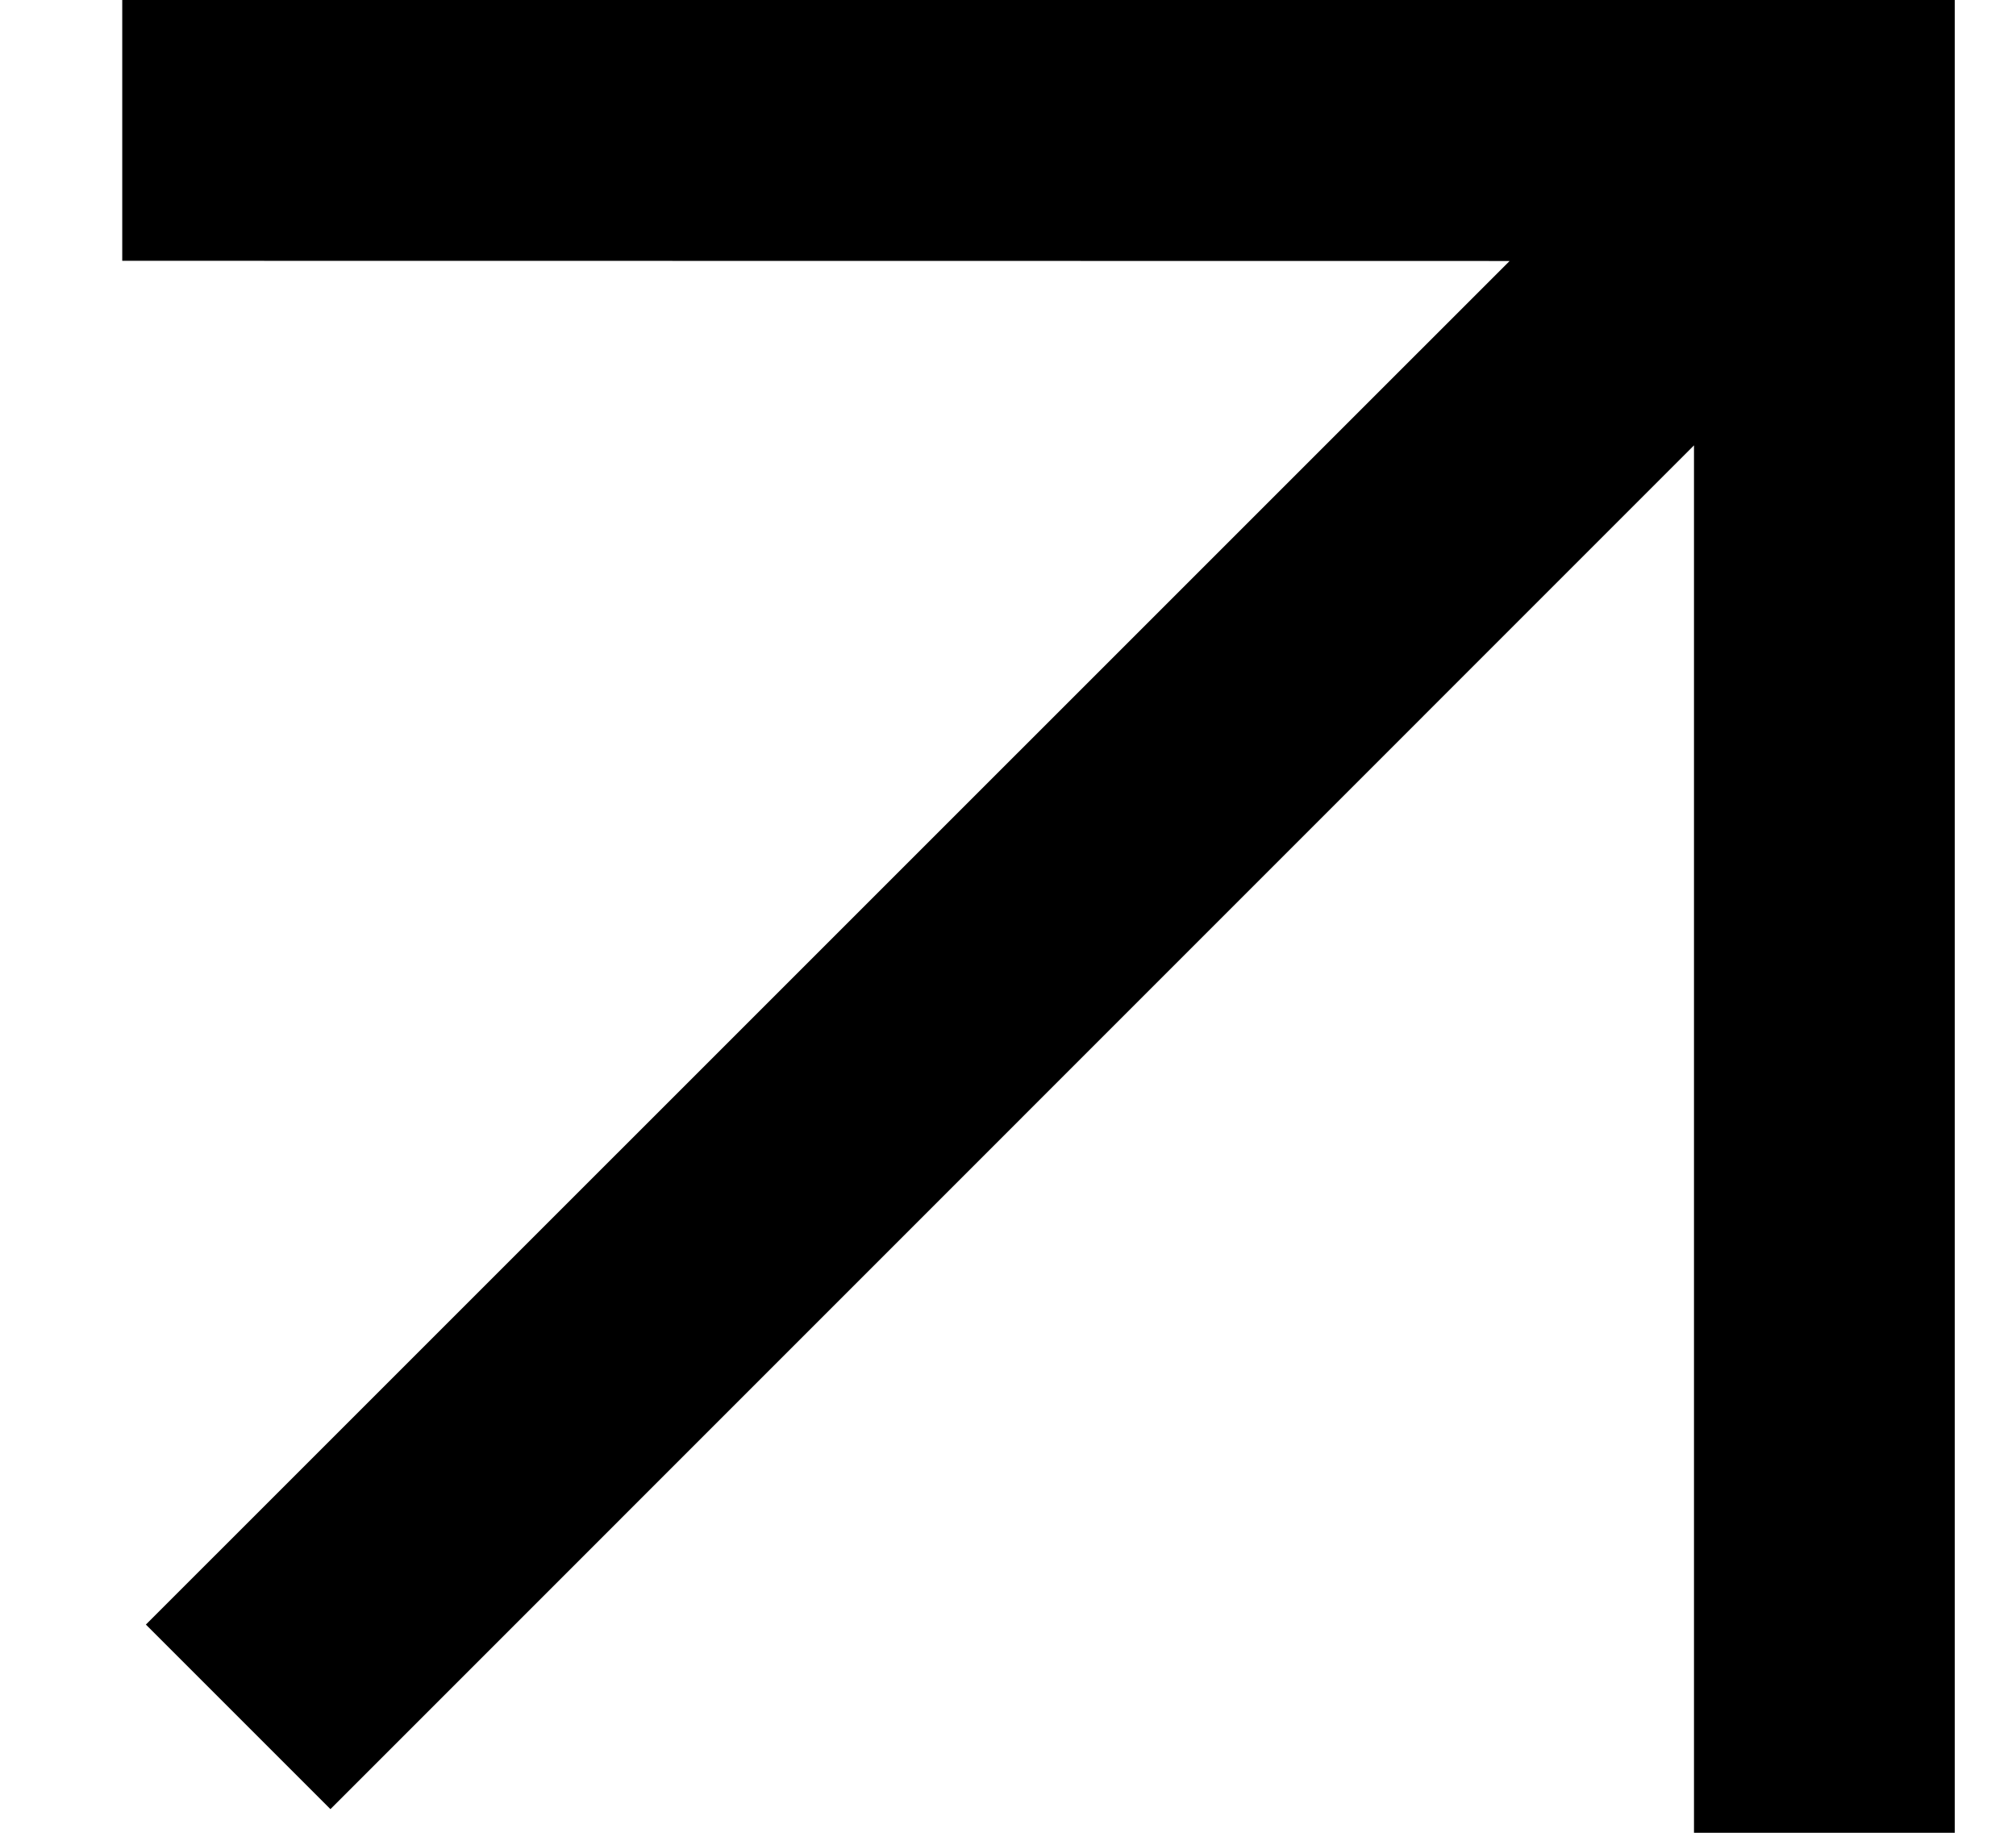 <svg width="11" height="10" viewBox="0 0 11 10" fill="none" xmlns="http://www.w3.org/2000/svg">
<path id="Vector 7246 (Stroke)" fill-rule="evenodd" clip-rule="evenodd" d="M10.666 0L10.666 10L9.243 10L9.243 2.43L1.803 9.871L0.796 8.864L8.237 1.424L0.667 1.423L0.667 0L10.666 0Z" fill="black"/>
</svg>

